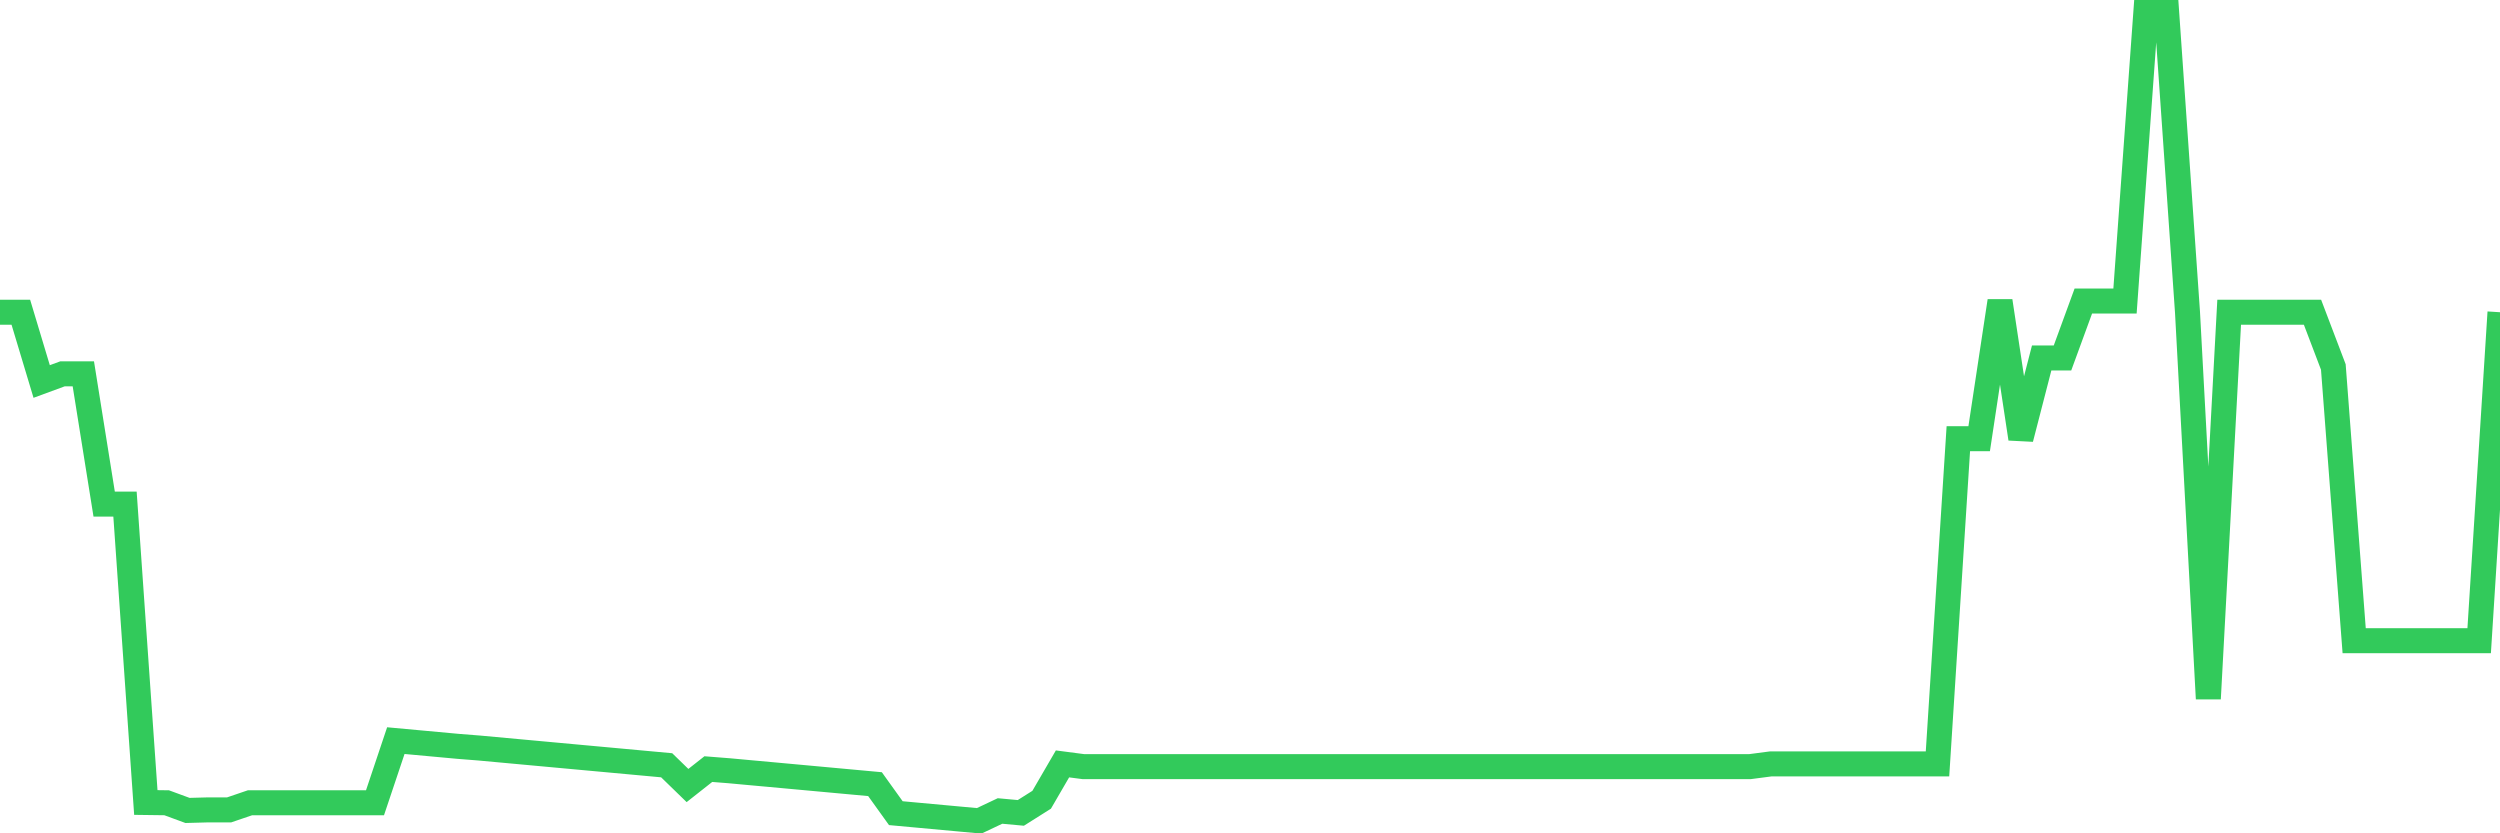 <svg
  xmlns="http://www.w3.org/2000/svg"
  xmlns:xlink="http://www.w3.org/1999/xlink"
  width="120"
  height="40"
  viewBox="0 0 120 40"
  preserveAspectRatio="none"
>
  <polyline
    points="0,14.987 1,14.987 2,18.312 3,17.944 4,17.944 5,24.198 6,24.198 7,38.52 8,38.533 9,38.901 10,38.874 11,38.874 12,38.533 13,38.533 14,38.533 15,38.533 16,38.533 17,38.533 18,38.533 19,35.55 20,35.642 21,35.734 22,35.826 23,35.905 24,35.997 25,36.089 26,36.181 27,36.273 28,36.365 29,36.457 30,36.549 31,36.641 32,36.733 33,37.705 34,36.917 35,36.996 36,37.088 37,37.179 38,37.271 39,37.363 40,37.455 41,37.547 42,37.639 43,39.032 44,39.124 45,39.216 46,39.308 47,39.4 48,38.927 49,39.019 50,38.388 51,36.667 52,36.798 53,36.798 54,36.798 55,36.798 56,36.798 57,36.798 58,36.798 59,36.798 60,36.798 61,36.798 62,36.798 63,36.798 64,36.798 65,36.798 66,36.798 67,36.798 68,36.798 69,36.798 70,36.798 71,36.798 72,36.798 73,36.798 74,36.798 75,36.798 76,36.798 77,36.798 78,36.798 79,36.798 80,36.798 81,36.798 82,36.798 83,36.798 84,36.798 85,36.667 86,36.667 87,36.667 88,36.667 89,36.667 90,36.667 91,36.667 92,36.667 93,36.667 94,21.058 95,21.058 96,14.449 97,21.058 98,17.182 99,17.182 100,14.449 101,14.449 102,14.449 103,0.6 104,0.6 105,14.987 106,33.54 107,14.987 108,14.987 109,14.987 110,14.987 111,14.987 112,17.615 113,30.754 114,30.754 115,30.754 116,30.754 117,30.754 118,30.754 119,30.754 120,14.987"
    fill="none"
    stroke="#32ca5b"
    stroke-width="1.2"
  >
  </polyline>
</svg>